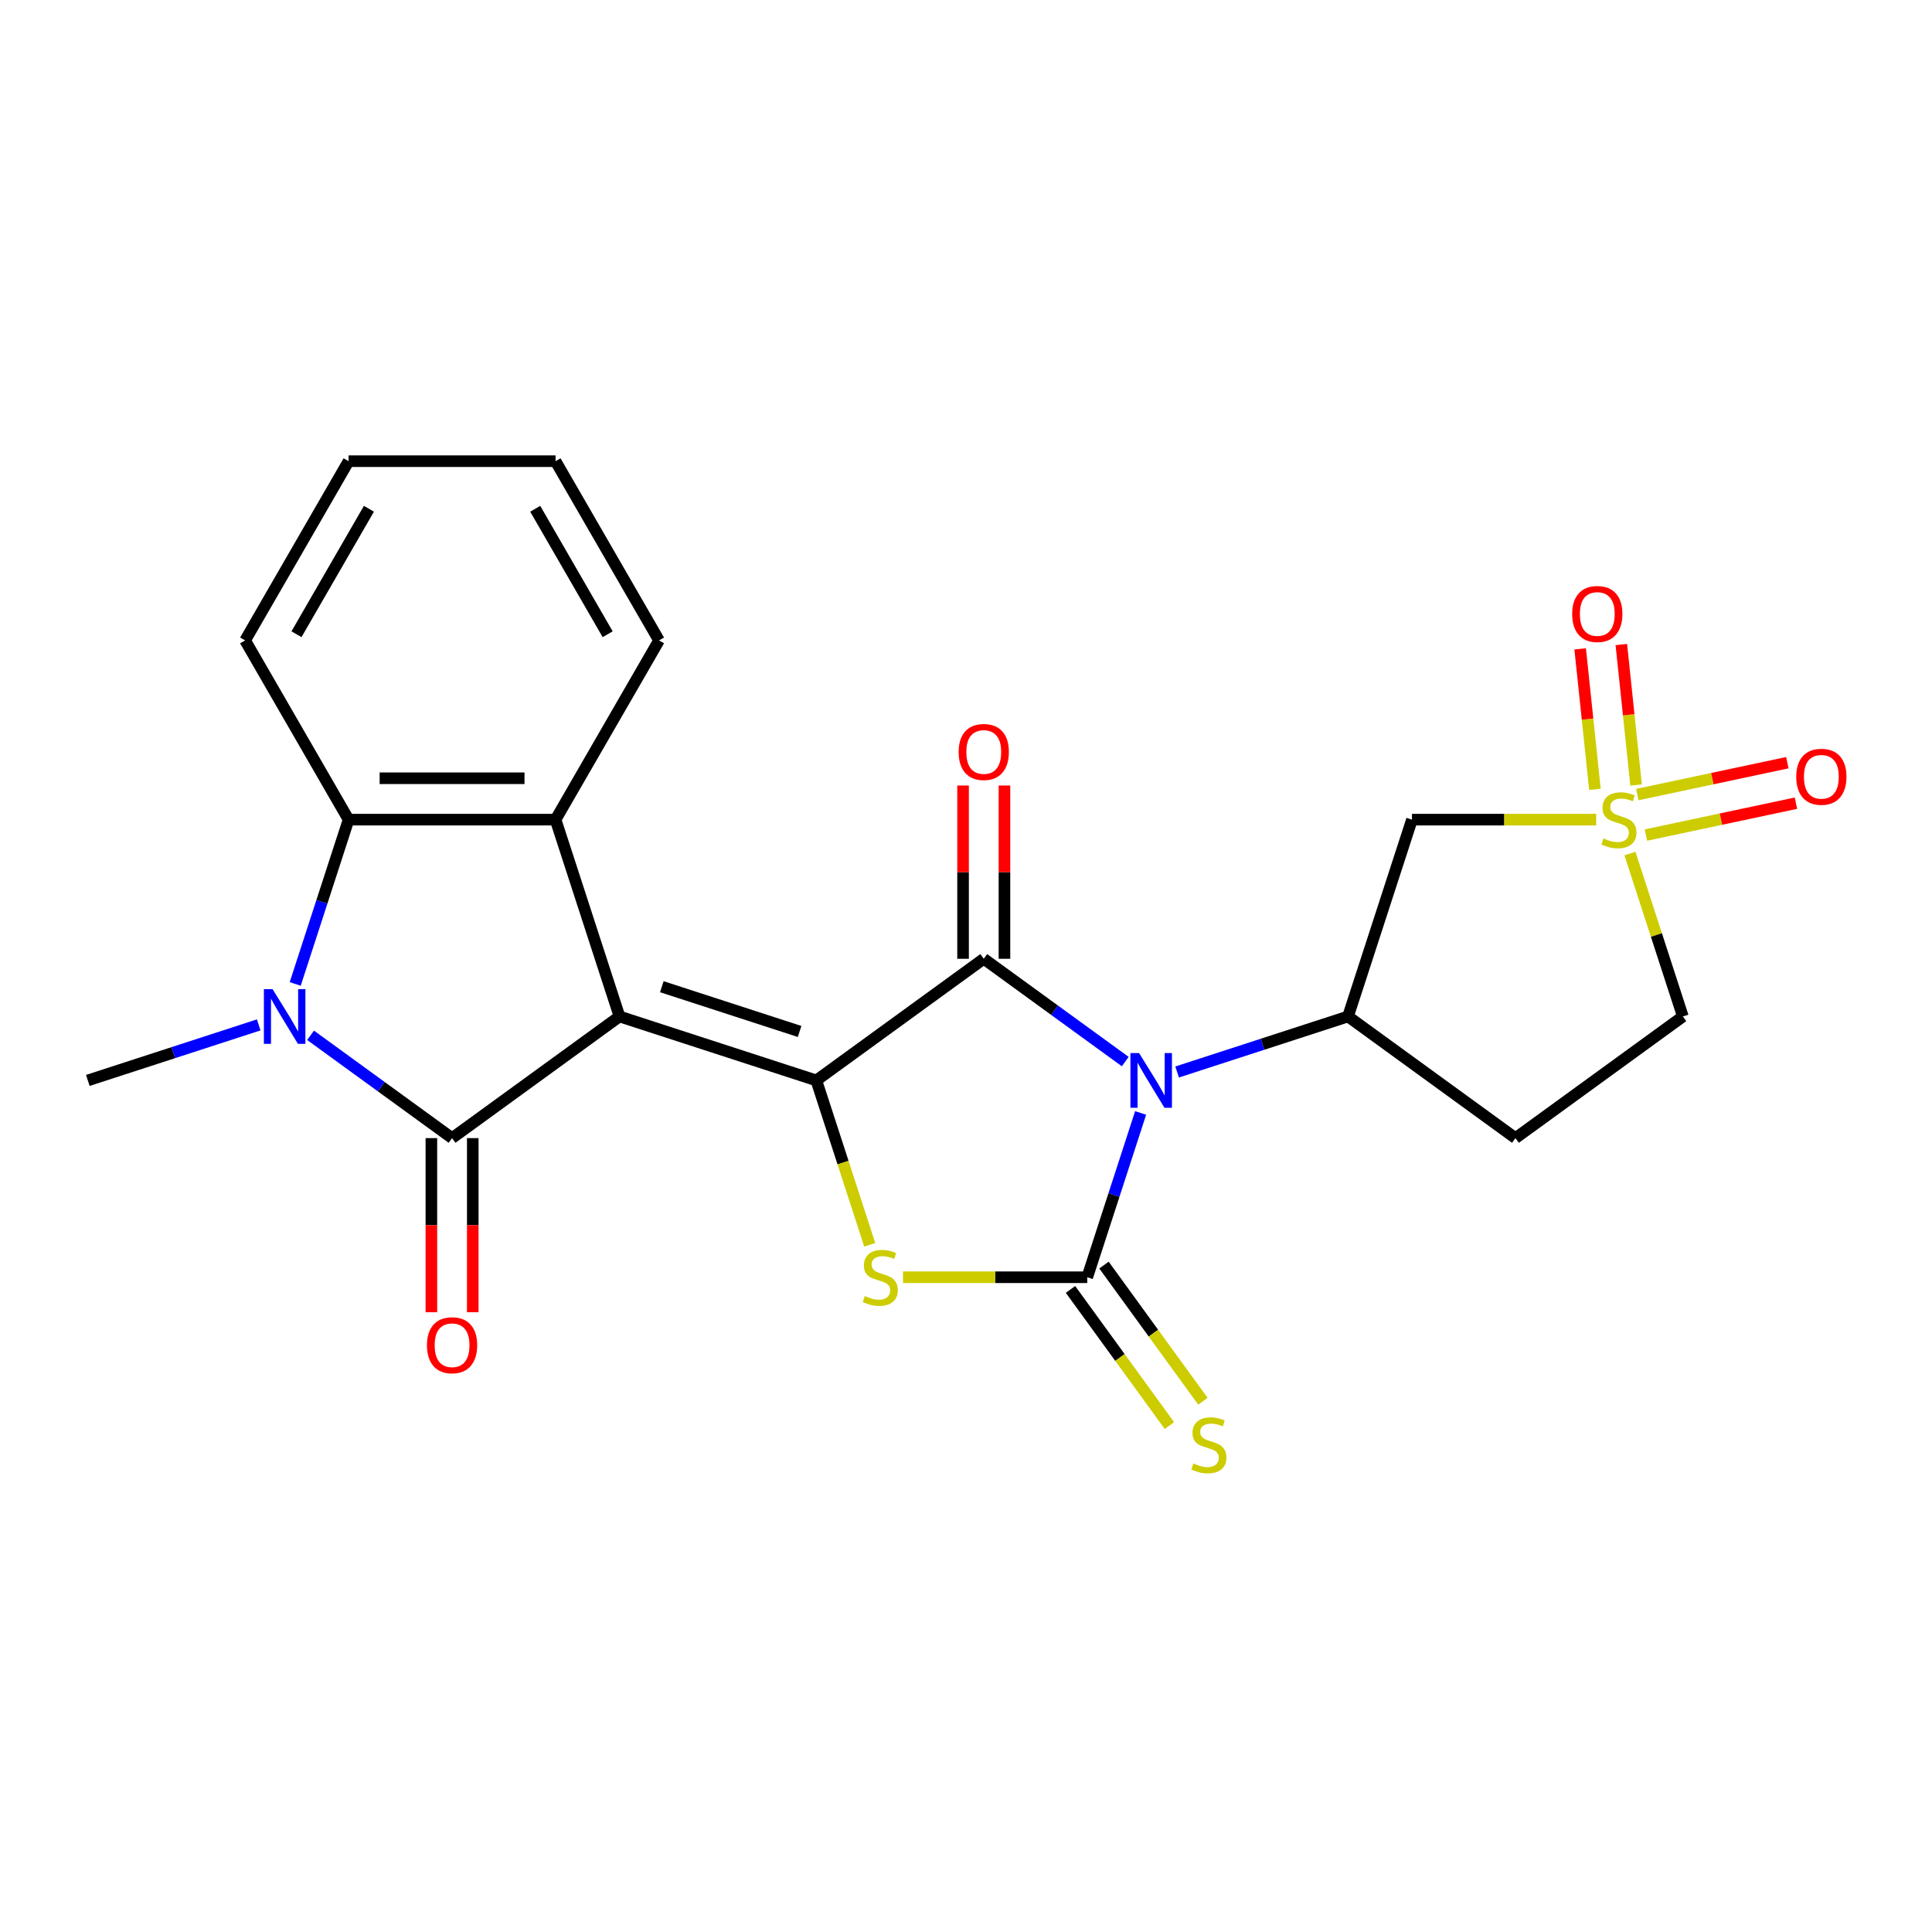<?xml version='1.0' encoding='iso-8859-1'?>
<svg version='1.1' baseProfile='full'
              xmlns='http://www.w3.org/2000/svg'
                      xmlns:rdkit='http://www.rdkit.org/xml'
                      xmlns:xlink='http://www.w3.org/1999/xlink'
                  xml:space='preserve'
width='1000px' height='1000px' viewBox='0 0 1000 1000'>
<!-- END OF HEADER -->
<rect style='opacity:1.0;fill:#FFFFFF;stroke:none' width='1000' height='1000' x='0' y='0'> </rect>
<path class='bond-1' d='M 320.654,526.124 L 422.53,559.226' style='fill:none;fill-rule:evenodd;stroke:#000000;stroke-width:6px;stroke-linecap:butt;stroke-linejoin:miter;stroke-opacity:1' />
<path class='bond-1' d='M 342.556,510.714 L 413.869,533.885' style='fill:none;fill-rule:evenodd;stroke:#000000;stroke-width:6px;stroke-linecap:butt;stroke-linejoin:miter;stroke-opacity:1' />
<path class='bond-3' d='M 320.654,526.124 L 233.992,589.087' style='fill:none;fill-rule:evenodd;stroke:#000000;stroke-width:6px;stroke-linecap:butt;stroke-linejoin:miter;stroke-opacity:1' />
<path class='bond-8' d='M 320.654,526.124 L 287.552,424.247' style='fill:none;fill-rule:evenodd;stroke:#000000;stroke-width:6px;stroke-linecap:butt;stroke-linejoin:miter;stroke-opacity:1' />
<path class='bond-0' d='M 582.435,549.477 L 545.813,522.87' style='fill:none;fill-rule:evenodd;stroke:#0000FF;stroke-width:6px;stroke-linecap:butt;stroke-linejoin:miter;stroke-opacity:1' />
<path class='bond-0' d='M 545.813,522.87 L 509.192,496.263' style='fill:none;fill-rule:evenodd;stroke:#000000;stroke-width:6px;stroke-linecap:butt;stroke-linejoin:miter;stroke-opacity:1' />
<path class='bond-9' d='M 609.271,554.866 L 653.5,540.495' style='fill:none;fill-rule:evenodd;stroke:#0000FF;stroke-width:6px;stroke-linecap:butt;stroke-linejoin:miter;stroke-opacity:1' />
<path class='bond-9' d='M 653.5,540.495 L 697.73,526.124' style='fill:none;fill-rule:evenodd;stroke:#000000;stroke-width:6px;stroke-linecap:butt;stroke-linejoin:miter;stroke-opacity:1' />
<path class='bond-25' d='M 590.382,576.064 L 576.567,618.583' style='fill:none;fill-rule:evenodd;stroke:#0000FF;stroke-width:6px;stroke-linecap:butt;stroke-linejoin:miter;stroke-opacity:1' />
<path class='bond-25' d='M 576.567,618.583 L 562.751,661.102' style='fill:none;fill-rule:evenodd;stroke:#000000;stroke-width:6px;stroke-linecap:butt;stroke-linejoin:miter;stroke-opacity:1' />
<path class='bond-4' d='M 422.53,559.226 L 509.192,496.263' style='fill:none;fill-rule:evenodd;stroke:#000000;stroke-width:6px;stroke-linecap:butt;stroke-linejoin:miter;stroke-opacity:1' />
<path class='bond-5' d='M 422.53,559.226 L 436.352,601.765' style='fill:none;fill-rule:evenodd;stroke:#000000;stroke-width:6px;stroke-linecap:butt;stroke-linejoin:miter;stroke-opacity:1' />
<path class='bond-5' d='M 436.352,601.765 L 450.174,644.304' style='fill:none;fill-rule:evenodd;stroke:#CCCC00;stroke-width:6px;stroke-linecap:butt;stroke-linejoin:miter;stroke-opacity:1' />
<path class='bond-2' d='M 562.751,661.102 L 515.071,661.102' style='fill:none;fill-rule:evenodd;stroke:#000000;stroke-width:6px;stroke-linecap:butt;stroke-linejoin:miter;stroke-opacity:1' />
<path class='bond-2' d='M 515.071,661.102 L 467.39,661.102' style='fill:none;fill-rule:evenodd;stroke:#CCCC00;stroke-width:6px;stroke-linecap:butt;stroke-linejoin:miter;stroke-opacity:1' />
<path class='bond-12' d='M 554.085,667.399 L 579.688,702.638' style='fill:none;fill-rule:evenodd;stroke:#000000;stroke-width:6px;stroke-linecap:butt;stroke-linejoin:miter;stroke-opacity:1' />
<path class='bond-12' d='M 579.688,702.638 L 605.29,737.876' style='fill:none;fill-rule:evenodd;stroke:#CCCC00;stroke-width:6px;stroke-linecap:butt;stroke-linejoin:miter;stroke-opacity:1' />
<path class='bond-12' d='M 571.418,654.806 L 597.02,690.045' style='fill:none;fill-rule:evenodd;stroke:#000000;stroke-width:6px;stroke-linecap:butt;stroke-linejoin:miter;stroke-opacity:1' />
<path class='bond-12' d='M 597.02,690.045 L 622.623,725.284' style='fill:none;fill-rule:evenodd;stroke:#CCCC00;stroke-width:6px;stroke-linecap:butt;stroke-linejoin:miter;stroke-opacity:1' />
<path class='bond-6' d='M 233.992,589.087 L 197.371,562.48' style='fill:none;fill-rule:evenodd;stroke:#000000;stroke-width:6px;stroke-linecap:butt;stroke-linejoin:miter;stroke-opacity:1' />
<path class='bond-6' d='M 197.371,562.48 L 160.749,535.873' style='fill:none;fill-rule:evenodd;stroke:#0000FF;stroke-width:6px;stroke-linecap:butt;stroke-linejoin:miter;stroke-opacity:1' />
<path class='bond-13' d='M 223.281,589.087 L 223.281,634.148' style='fill:none;fill-rule:evenodd;stroke:#000000;stroke-width:6px;stroke-linecap:butt;stroke-linejoin:miter;stroke-opacity:1' />
<path class='bond-13' d='M 223.281,634.148 L 223.281,679.209' style='fill:none;fill-rule:evenodd;stroke:#FF0000;stroke-width:6px;stroke-linecap:butt;stroke-linejoin:miter;stroke-opacity:1' />
<path class='bond-13' d='M 244.704,589.087 L 244.704,634.148' style='fill:none;fill-rule:evenodd;stroke:#000000;stroke-width:6px;stroke-linecap:butt;stroke-linejoin:miter;stroke-opacity:1' />
<path class='bond-13' d='M 244.704,634.148 L 244.704,679.209' style='fill:none;fill-rule:evenodd;stroke:#FF0000;stroke-width:6px;stroke-linecap:butt;stroke-linejoin:miter;stroke-opacity:1' />
<path class='bond-14' d='M 519.904,496.263 L 519.904,451.422' style='fill:none;fill-rule:evenodd;stroke:#000000;stroke-width:6px;stroke-linecap:butt;stroke-linejoin:miter;stroke-opacity:1' />
<path class='bond-14' d='M 519.904,451.422 L 519.904,406.581' style='fill:none;fill-rule:evenodd;stroke:#FF0000;stroke-width:6px;stroke-linecap:butt;stroke-linejoin:miter;stroke-opacity:1' />
<path class='bond-14' d='M 498.48,496.263 L 498.48,451.422' style='fill:none;fill-rule:evenodd;stroke:#000000;stroke-width:6px;stroke-linecap:butt;stroke-linejoin:miter;stroke-opacity:1' />
<path class='bond-14' d='M 498.48,451.422 L 498.48,406.581' style='fill:none;fill-rule:evenodd;stroke:#FF0000;stroke-width:6px;stroke-linecap:butt;stroke-linejoin:miter;stroke-opacity:1' />
<path class='bond-19' d='M 133.913,530.484 L 89.684,544.855' style='fill:none;fill-rule:evenodd;stroke:#0000FF;stroke-width:6px;stroke-linecap:butt;stroke-linejoin:miter;stroke-opacity:1' />
<path class='bond-19' d='M 89.684,544.855 L 45.455,559.226' style='fill:none;fill-rule:evenodd;stroke:#000000;stroke-width:6px;stroke-linecap:butt;stroke-linejoin:miter;stroke-opacity:1' />
<path class='bond-24' d='M 152.802,509.286 L 166.617,466.767' style='fill:none;fill-rule:evenodd;stroke:#0000FF;stroke-width:6px;stroke-linecap:butt;stroke-linejoin:miter;stroke-opacity:1' />
<path class='bond-24' d='M 166.617,466.767 L 180.433,424.247' style='fill:none;fill-rule:evenodd;stroke:#000000;stroke-width:6px;stroke-linecap:butt;stroke-linejoin:miter;stroke-opacity:1' />
<path class='bond-7' d='M 826.193,424.247 L 778.512,424.247' style='fill:none;fill-rule:evenodd;stroke:#CCCC00;stroke-width:6px;stroke-linecap:butt;stroke-linejoin:miter;stroke-opacity:1' />
<path class='bond-7' d='M 778.512,424.247 L 730.831,424.247' style='fill:none;fill-rule:evenodd;stroke:#000000;stroke-width:6px;stroke-linecap:butt;stroke-linejoin:miter;stroke-opacity:1' />
<path class='bond-16' d='M 846.838,406.33 L 843.017,369.97' style='fill:none;fill-rule:evenodd;stroke:#CCCC00;stroke-width:6px;stroke-linecap:butt;stroke-linejoin:miter;stroke-opacity:1' />
<path class='bond-16' d='M 843.017,369.97 L 839.195,333.611' style='fill:none;fill-rule:evenodd;stroke:#FF0000;stroke-width:6px;stroke-linecap:butt;stroke-linejoin:miter;stroke-opacity:1' />
<path class='bond-16' d='M 825.532,408.569 L 821.71,372.21' style='fill:none;fill-rule:evenodd;stroke:#CCCC00;stroke-width:6px;stroke-linecap:butt;stroke-linejoin:miter;stroke-opacity:1' />
<path class='bond-16' d='M 821.71,372.21 L 817.889,335.85' style='fill:none;fill-rule:evenodd;stroke:#FF0000;stroke-width:6px;stroke-linecap:butt;stroke-linejoin:miter;stroke-opacity:1' />
<path class='bond-17' d='M 851.936,432.226 L 890.757,423.974' style='fill:none;fill-rule:evenodd;stroke:#CCCC00;stroke-width:6px;stroke-linecap:butt;stroke-linejoin:miter;stroke-opacity:1' />
<path class='bond-17' d='M 890.757,423.974 L 929.579,415.723' style='fill:none;fill-rule:evenodd;stroke:#FF0000;stroke-width:6px;stroke-linecap:butt;stroke-linejoin:miter;stroke-opacity:1' />
<path class='bond-17' d='M 847.482,411.27 L 886.303,403.019' style='fill:none;fill-rule:evenodd;stroke:#CCCC00;stroke-width:6px;stroke-linecap:butt;stroke-linejoin:miter;stroke-opacity:1' />
<path class='bond-17' d='M 886.303,403.019 L 925.125,394.767' style='fill:none;fill-rule:evenodd;stroke:#FF0000;stroke-width:6px;stroke-linecap:butt;stroke-linejoin:miter;stroke-opacity:1' />
<path class='bond-27' d='M 843.656,441.805 L 857.354,483.965' style='fill:none;fill-rule:evenodd;stroke:#CCCC00;stroke-width:6px;stroke-linecap:butt;stroke-linejoin:miter;stroke-opacity:1' />
<path class='bond-27' d='M 857.354,483.965 L 871.052,526.124' style='fill:none;fill-rule:evenodd;stroke:#000000;stroke-width:6px;stroke-linecap:butt;stroke-linejoin:miter;stroke-opacity:1' />
<path class='bond-10' d='M 287.552,424.247 L 180.433,424.247' style='fill:none;fill-rule:evenodd;stroke:#000000;stroke-width:6px;stroke-linecap:butt;stroke-linejoin:miter;stroke-opacity:1' />
<path class='bond-10' d='M 271.484,402.824 L 196.501,402.824' style='fill:none;fill-rule:evenodd;stroke:#000000;stroke-width:6px;stroke-linecap:butt;stroke-linejoin:miter;stroke-opacity:1' />
<path class='bond-20' d='M 287.552,424.247 L 341.112,331.479' style='fill:none;fill-rule:evenodd;stroke:#000000;stroke-width:6px;stroke-linecap:butt;stroke-linejoin:miter;stroke-opacity:1' />
<path class='bond-11' d='M 697.73,526.124 L 730.831,424.247' style='fill:none;fill-rule:evenodd;stroke:#000000;stroke-width:6px;stroke-linecap:butt;stroke-linejoin:miter;stroke-opacity:1' />
<path class='bond-15' d='M 697.73,526.124 L 784.391,589.087' style='fill:none;fill-rule:evenodd;stroke:#000000;stroke-width:6px;stroke-linecap:butt;stroke-linejoin:miter;stroke-opacity:1' />
<path class='bond-21' d='M 180.433,424.247 L 126.873,331.479' style='fill:none;fill-rule:evenodd;stroke:#000000;stroke-width:6px;stroke-linecap:butt;stroke-linejoin:miter;stroke-opacity:1' />
<path class='bond-18' d='M 784.391,589.087 L 871.052,526.124' style='fill:none;fill-rule:evenodd;stroke:#000000;stroke-width:6px;stroke-linecap:butt;stroke-linejoin:miter;stroke-opacity:1' />
<path class='bond-22' d='M 341.112,331.479 L 287.552,238.711' style='fill:none;fill-rule:evenodd;stroke:#000000;stroke-width:6px;stroke-linecap:butt;stroke-linejoin:miter;stroke-opacity:1' />
<path class='bond-22' d='M 314.524,328.276 L 277.032,263.338' style='fill:none;fill-rule:evenodd;stroke:#000000;stroke-width:6px;stroke-linecap:butt;stroke-linejoin:miter;stroke-opacity:1' />
<path class='bond-26' d='M 126.873,331.479 L 180.433,238.711' style='fill:none;fill-rule:evenodd;stroke:#000000;stroke-width:6px;stroke-linecap:butt;stroke-linejoin:miter;stroke-opacity:1' />
<path class='bond-26' d='M 153.461,328.276 L 190.952,263.338' style='fill:none;fill-rule:evenodd;stroke:#000000;stroke-width:6px;stroke-linecap:butt;stroke-linejoin:miter;stroke-opacity:1' />
<path class='bond-23' d='M 287.552,238.711 L 180.433,238.711' style='fill:none;fill-rule:evenodd;stroke:#000000;stroke-width:6px;stroke-linecap:butt;stroke-linejoin:miter;stroke-opacity:1' />
<path  class='atom-1' d='M 589.593 545.066
L 598.873 560.066
Q 599.793 561.546, 601.273 564.226
Q 602.753 566.906, 602.833 567.066
L 602.833 545.066
L 606.593 545.066
L 606.593 573.386
L 602.713 573.386
L 592.753 556.986
Q 591.593 555.066, 590.353 552.866
Q 589.153 550.666, 588.793 549.986
L 588.793 573.386
L 585.113 573.386
L 585.113 545.066
L 589.593 545.066
' fill='#0000FF'/>
<path  class='atom-6' d='M 447.632 670.822
Q 447.952 670.942, 449.272 671.502
Q 450.592 672.062, 452.032 672.422
Q 453.512 672.742, 454.952 672.742
Q 457.632 672.742, 459.192 671.462
Q 460.752 670.142, 460.752 667.862
Q 460.752 666.302, 459.952 665.342
Q 459.192 664.382, 457.992 663.862
Q 456.792 663.342, 454.792 662.742
Q 452.272 661.982, 450.752 661.262
Q 449.272 660.542, 448.192 659.022
Q 447.152 657.502, 447.152 654.942
Q 447.152 651.382, 449.552 649.182
Q 451.992 646.982, 456.792 646.982
Q 460.072 646.982, 463.792 648.542
L 462.872 651.622
Q 459.472 650.222, 456.912 650.222
Q 454.152 650.222, 452.632 651.382
Q 451.112 652.502, 451.152 654.462
Q 451.152 655.982, 451.912 656.902
Q 452.712 657.822, 453.832 658.342
Q 454.992 658.862, 456.912 659.462
Q 459.472 660.262, 460.992 661.062
Q 462.512 661.862, 463.592 663.502
Q 464.712 665.102, 464.712 667.862
Q 464.712 671.782, 462.072 673.902
Q 459.472 675.982, 455.112 675.982
Q 452.592 675.982, 450.672 675.422
Q 448.792 674.902, 446.552 673.982
L 447.632 670.822
' fill='#CCCC00'/>
<path  class='atom-7' d='M 141.071 511.964
L 150.351 526.964
Q 151.271 528.444, 152.751 531.124
Q 154.231 533.804, 154.311 533.964
L 154.311 511.964
L 158.071 511.964
L 158.071 540.284
L 154.191 540.284
L 144.231 523.884
Q 143.071 521.964, 141.831 519.764
Q 140.631 517.564, 140.271 516.884
L 140.271 540.284
L 136.591 540.284
L 136.591 511.964
L 141.071 511.964
' fill='#0000FF'/>
<path  class='atom-8' d='M 829.951 433.967
Q 830.271 434.087, 831.591 434.647
Q 832.911 435.207, 834.351 435.567
Q 835.831 435.887, 837.271 435.887
Q 839.951 435.887, 841.511 434.607
Q 843.071 433.287, 843.071 431.007
Q 843.071 429.447, 842.271 428.487
Q 841.511 427.527, 840.311 427.007
Q 839.111 426.487, 837.111 425.887
Q 834.591 425.127, 833.071 424.407
Q 831.591 423.687, 830.511 422.167
Q 829.471 420.647, 829.471 418.087
Q 829.471 414.527, 831.871 412.327
Q 834.311 410.127, 839.111 410.127
Q 842.391 410.127, 846.111 411.687
L 845.191 414.767
Q 841.791 413.367, 839.231 413.367
Q 836.471 413.367, 834.951 414.527
Q 833.431 415.647, 833.471 417.607
Q 833.471 419.127, 834.231 420.047
Q 835.031 420.967, 836.151 421.487
Q 837.311 422.007, 839.231 422.607
Q 841.791 423.407, 843.311 424.207
Q 844.831 425.007, 845.911 426.647
Q 847.031 428.247, 847.031 431.007
Q 847.031 434.927, 844.391 437.047
Q 841.791 439.127, 837.431 439.127
Q 834.911 439.127, 832.991 438.567
Q 831.111 438.047, 828.871 437.127
L 829.951 433.967
' fill='#CCCC00'/>
<path  class='atom-13' d='M 617.715 757.484
Q 618.035 757.604, 619.355 758.164
Q 620.675 758.724, 622.115 759.084
Q 623.595 759.404, 625.035 759.404
Q 627.715 759.404, 629.275 758.124
Q 630.835 756.804, 630.835 754.524
Q 630.835 752.964, 630.035 752.004
Q 629.275 751.044, 628.075 750.524
Q 626.875 750.004, 624.875 749.404
Q 622.355 748.644, 620.835 747.924
Q 619.355 747.204, 618.275 745.684
Q 617.235 744.164, 617.235 741.604
Q 617.235 738.044, 619.635 735.844
Q 622.075 733.644, 626.875 733.644
Q 630.155 733.644, 633.875 735.204
L 632.955 738.284
Q 629.555 736.884, 626.995 736.884
Q 624.235 736.884, 622.715 738.044
Q 621.195 739.164, 621.235 741.124
Q 621.235 742.644, 621.995 743.564
Q 622.795 744.484, 623.915 745.004
Q 625.075 745.524, 626.995 746.124
Q 629.555 746.924, 631.075 747.724
Q 632.595 748.524, 633.675 750.164
Q 634.795 751.764, 634.795 754.524
Q 634.795 758.444, 632.155 760.564
Q 629.555 762.644, 625.195 762.644
Q 622.675 762.644, 620.755 762.084
Q 618.875 761.564, 616.635 760.644
L 617.715 757.484
' fill='#CCCC00'/>
<path  class='atom-14' d='M 220.992 696.287
Q 220.992 689.487, 224.352 685.687
Q 227.712 681.887, 233.992 681.887
Q 240.272 681.887, 243.632 685.687
Q 246.992 689.487, 246.992 696.287
Q 246.992 703.167, 243.592 707.087
Q 240.192 710.967, 233.992 710.967
Q 227.752 710.967, 224.352 707.087
Q 220.992 703.207, 220.992 696.287
M 233.992 707.767
Q 238.312 707.767, 240.632 704.887
Q 242.992 701.967, 242.992 696.287
Q 242.992 690.727, 240.632 687.927
Q 238.312 685.087, 233.992 685.087
Q 229.672 685.087, 227.312 687.887
Q 224.992 690.687, 224.992 696.287
Q 224.992 702.007, 227.312 704.887
Q 229.672 707.767, 233.992 707.767
' fill='#FF0000'/>
<path  class='atom-15' d='M 496.192 389.223
Q 496.192 382.423, 499.552 378.623
Q 502.912 374.823, 509.192 374.823
Q 515.472 374.823, 518.832 378.623
Q 522.192 382.423, 522.192 389.223
Q 522.192 396.103, 518.792 400.023
Q 515.392 403.903, 509.192 403.903
Q 502.952 403.903, 499.552 400.023
Q 496.192 396.143, 496.192 389.223
M 509.192 400.703
Q 513.512 400.703, 515.832 397.823
Q 518.192 394.903, 518.192 389.223
Q 518.192 383.663, 515.832 380.863
Q 513.512 378.023, 509.192 378.023
Q 504.872 378.023, 502.512 380.823
Q 500.192 383.623, 500.192 389.223
Q 500.192 394.943, 502.512 397.823
Q 504.872 400.703, 509.192 400.703
' fill='#FF0000'/>
<path  class='atom-17' d='M 813.754 317.795
Q 813.754 310.995, 817.114 307.195
Q 820.474 303.395, 826.754 303.395
Q 833.034 303.395, 836.394 307.195
Q 839.754 310.995, 839.754 317.795
Q 839.754 324.675, 836.354 328.595
Q 832.954 332.475, 826.754 332.475
Q 820.514 332.475, 817.114 328.595
Q 813.754 324.715, 813.754 317.795
M 826.754 329.275
Q 831.074 329.275, 833.394 326.395
Q 835.754 323.475, 835.754 317.795
Q 835.754 312.235, 833.394 309.435
Q 831.074 306.595, 826.754 306.595
Q 822.434 306.595, 820.074 309.395
Q 817.754 312.195, 817.754 317.795
Q 817.754 323.515, 820.074 326.395
Q 822.434 329.275, 826.754 329.275
' fill='#FF0000'/>
<path  class='atom-18' d='M 929.729 402.056
Q 929.729 395.256, 933.089 391.456
Q 936.449 387.656, 942.729 387.656
Q 949.009 387.656, 952.369 391.456
Q 955.729 395.256, 955.729 402.056
Q 955.729 408.936, 952.329 412.856
Q 948.929 416.736, 942.729 416.736
Q 936.489 416.736, 933.089 412.856
Q 929.729 408.976, 929.729 402.056
M 942.729 413.536
Q 947.049 413.536, 949.369 410.656
Q 951.729 407.736, 951.729 402.056
Q 951.729 396.496, 949.369 393.696
Q 947.049 390.856, 942.729 390.856
Q 938.409 390.856, 936.049 393.656
Q 933.729 396.456, 933.729 402.056
Q 933.729 407.776, 936.049 410.656
Q 938.409 413.536, 942.729 413.536
' fill='#FF0000'/>
</svg>
